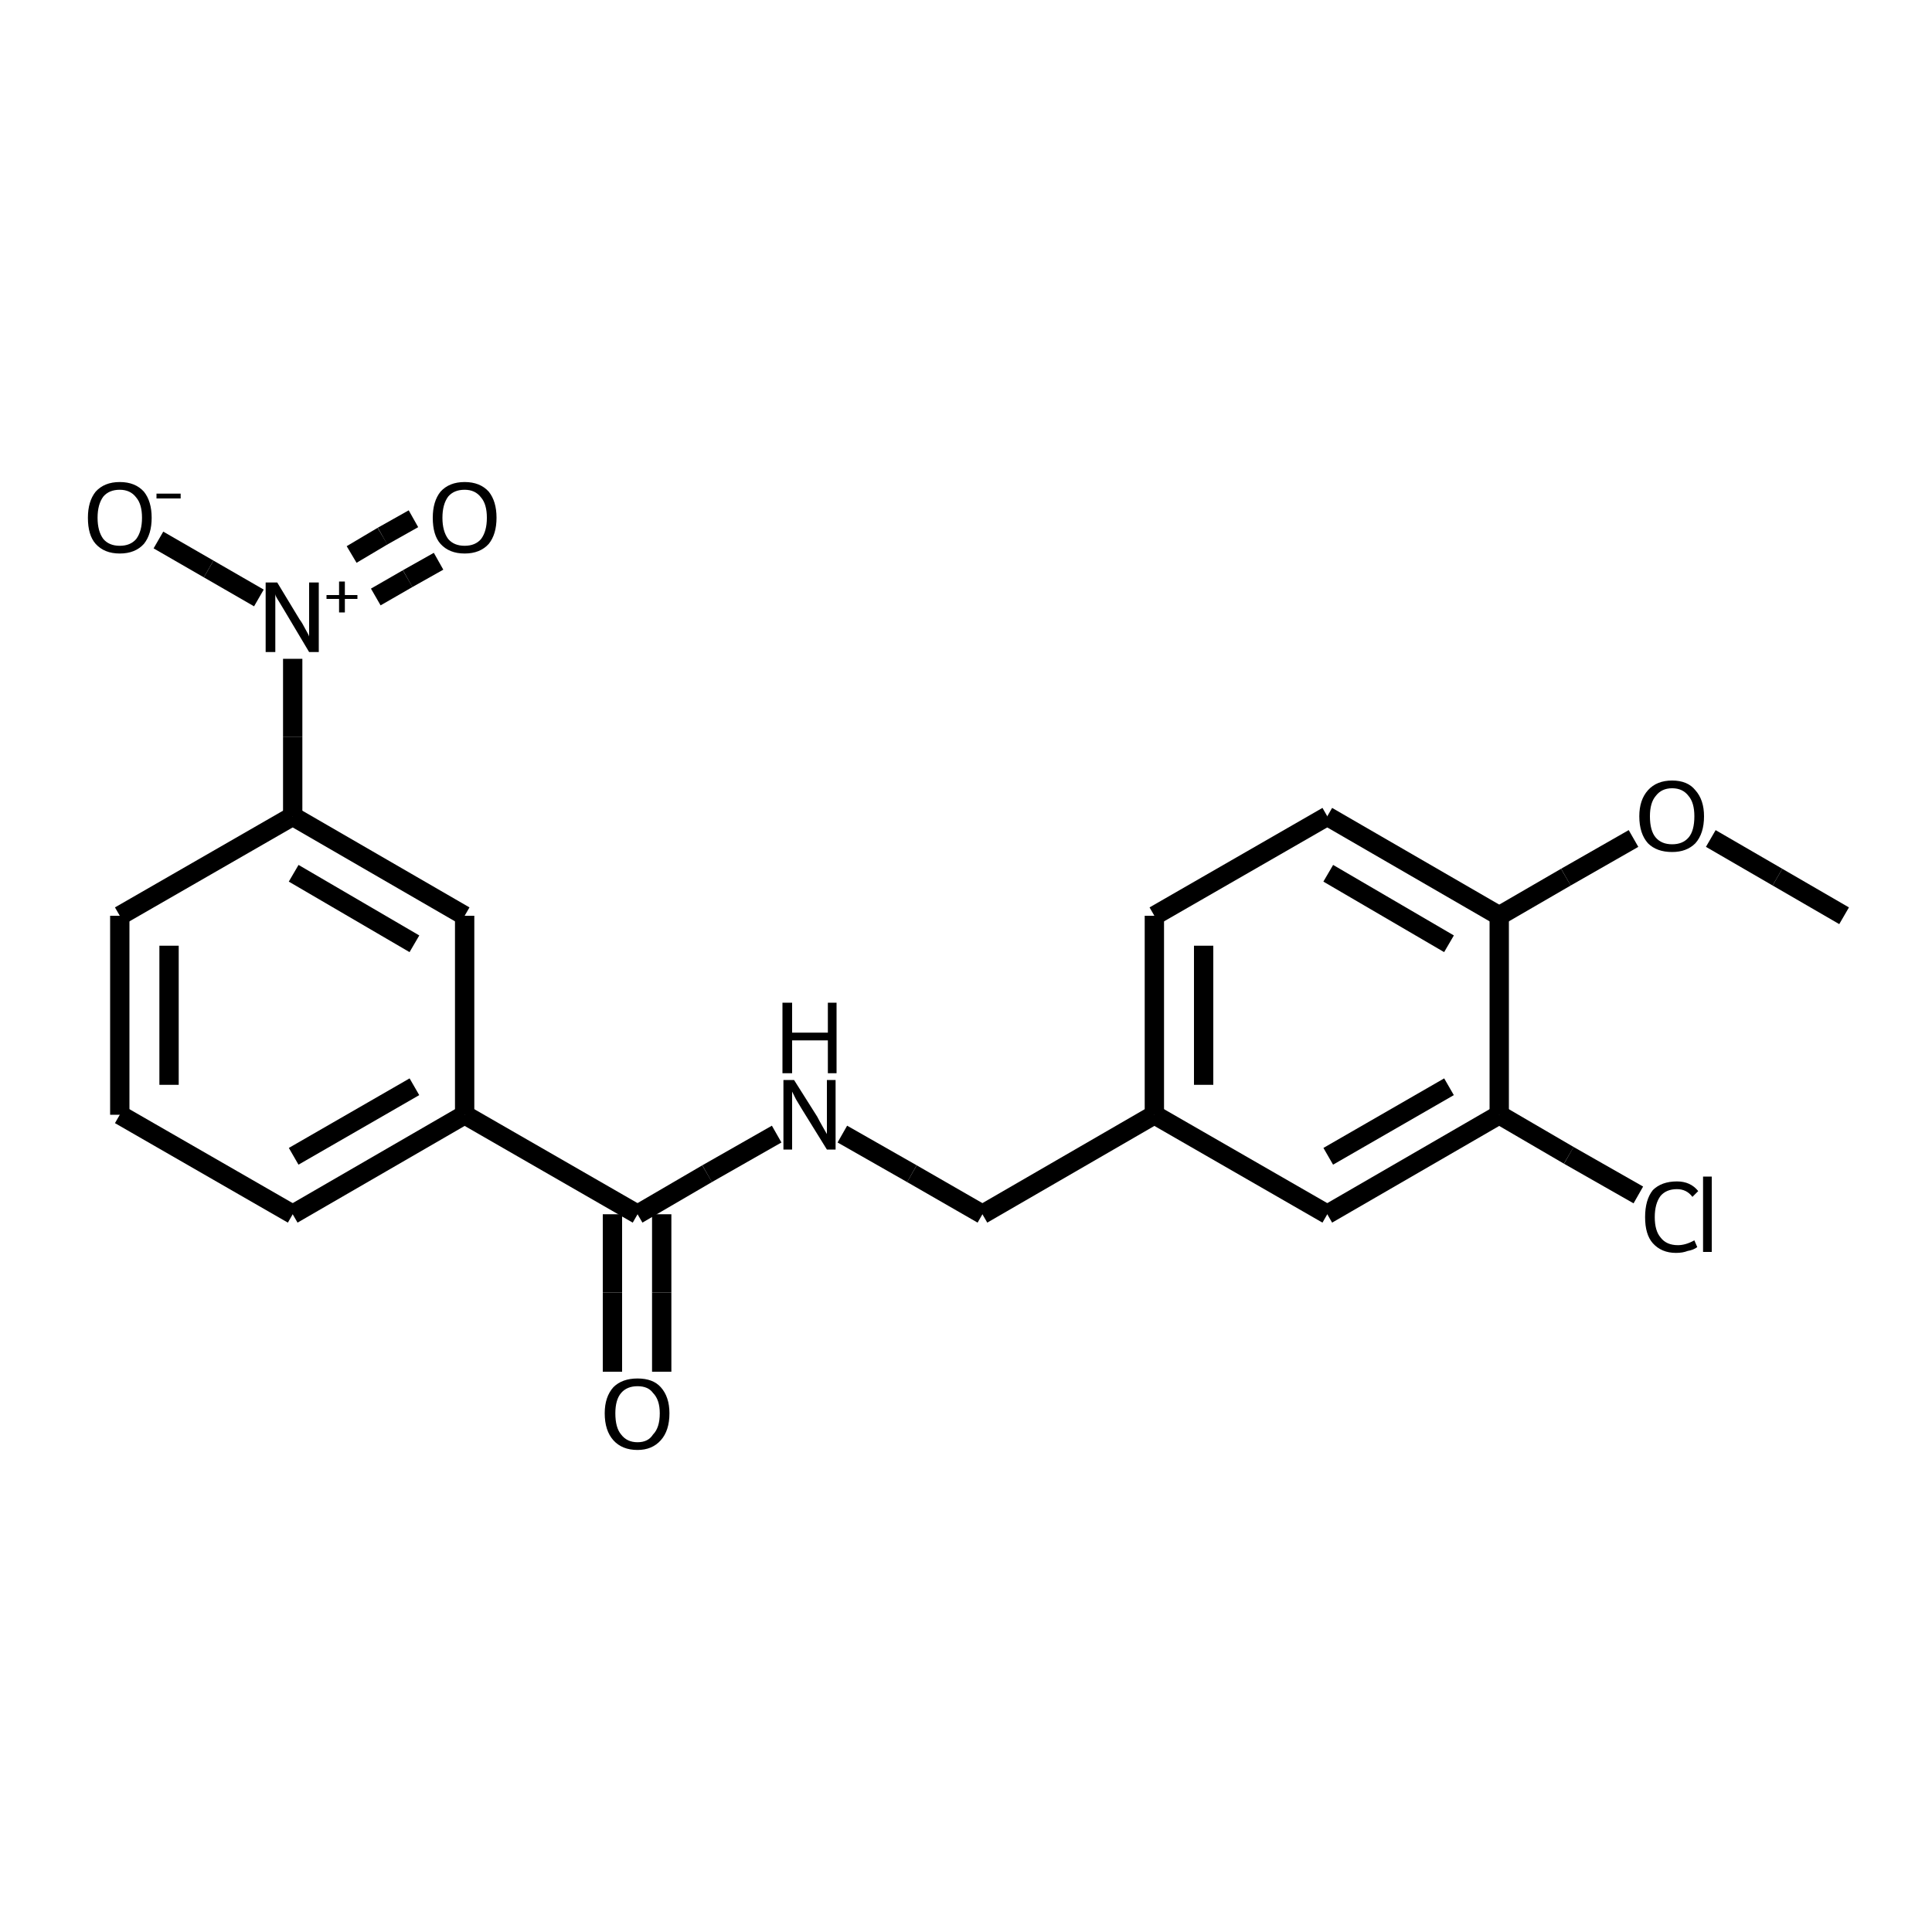 <?xml version="1.0" encoding="iso-8859-1"?>
<svg version="1.1" baseProfile="full"
              xmlns="http://www.w3.org/2000/svg"
                      xmlns:rdkit="http://www.rdkit.org/xml"
                      xmlns:xlink="http://www.w3.org/1999/xlink"
                  xml:space="preserve"
width="200px" height="200px" viewBox="0 0 200 200">
<!-- END OF HEADER -->
<rect style="opacity:1.0;fill:none;stroke:none" width="200.0" height="200.0" x="0.0" y="0.0"> </rect>
<path class="bond-0 atom-1 atom-3" d="M 66.0,125.7 L 48.1,115.4" style="fill:none;fill-rule:evenodd;stroke:#000000;stroke-width:2.0px;stroke-linecap:butt;stroke-linejoin:miter;stroke-opacity:1" />
<path class="bond-1 atom-2 atom-0" d="M 30.3,84.5 L 30.3,76.3" style="fill:none;fill-rule:evenodd;stroke:#000000;stroke-width:2.0px;stroke-linecap:butt;stroke-linejoin:miter;stroke-opacity:1" />
<path class="bond-1 atom-2 atom-0" d="M 30.3,76.3 L 30.3,68.2" style="fill:none;fill-rule:evenodd;stroke:#000000;stroke-width:2.0px;stroke-linecap:butt;stroke-linejoin:miter;stroke-opacity:1" />
<path class="bond-2 atom-3 atom-4" d="M 48.1,115.4 L 48.1,94.8" style="fill:none;fill-rule:evenodd;stroke:#000000;stroke-width:2.0px;stroke-linecap:butt;stroke-linejoin:miter;stroke-opacity:1" />
<path class="bond-3 atom-4 atom-2" d="M 48.1,94.8 L 30.3,84.5" style="fill:none;fill-rule:evenodd;stroke:#000000;stroke-width:2.0px;stroke-linecap:butt;stroke-linejoin:miter;stroke-opacity:1" />
<path class="bond-3 atom-4 atom-2" d="M 42.9,97.7 L 30.4,90.4" style="fill:none;fill-rule:evenodd;stroke:#000000;stroke-width:2.0px;stroke-linecap:butt;stroke-linejoin:miter;stroke-opacity:1" />
<path class="bond-4 atom-5 atom-1" d="M 80.4,117.4 L 73.2,121.5" style="fill:none;fill-rule:evenodd;stroke:#000000;stroke-width:2.0px;stroke-linecap:butt;stroke-linejoin:miter;stroke-opacity:1" />
<path class="bond-4 atom-5 atom-1" d="M 73.2,121.5 L 66.0,125.7" style="fill:none;fill-rule:evenodd;stroke:#000000;stroke-width:2.0px;stroke-linecap:butt;stroke-linejoin:miter;stroke-opacity:1" />
<path class="bond-5 atom-6 atom-11" d="M 155.2,115.4 L 137.4,125.7" style="fill:none;fill-rule:evenodd;stroke:#000000;stroke-width:2.0px;stroke-linecap:butt;stroke-linejoin:miter;stroke-opacity:1" />
<path class="bond-5 atom-6 atom-11" d="M 150.0,112.5 L 137.5,119.7" style="fill:none;fill-rule:evenodd;stroke:#000000;stroke-width:2.0px;stroke-linecap:butt;stroke-linejoin:miter;stroke-opacity:1" />
<path class="bond-6 atom-7 atom-0" d="M 16.4,55.9 L 21.6,58.9" style="fill:none;fill-rule:evenodd;stroke:#000000;stroke-width:2.0px;stroke-linecap:butt;stroke-linejoin:miter;stroke-opacity:1" />
<path class="bond-6 atom-7 atom-0" d="M 21.6,58.9 L 26.8,61.9" style="fill:none;fill-rule:evenodd;stroke:#000000;stroke-width:2.0px;stroke-linecap:butt;stroke-linejoin:miter;stroke-opacity:1" />
<path class="bond-7 atom-8 atom-0" d="M 45.4,58.1 L 42.2,59.9" style="fill:none;fill-rule:evenodd;stroke:#000000;stroke-width:2.0px;stroke-linecap:butt;stroke-linejoin:miter;stroke-opacity:1" />
<path class="bond-7 atom-8 atom-0" d="M 42.2,59.9 L 38.9,61.8" style="fill:none;fill-rule:evenodd;stroke:#000000;stroke-width:2.0px;stroke-linecap:butt;stroke-linejoin:miter;stroke-opacity:1" />
<path class="bond-7 atom-8 atom-0" d="M 42.8,53.7 L 39.6,55.5" style="fill:none;fill-rule:evenodd;stroke:#000000;stroke-width:2.0px;stroke-linecap:butt;stroke-linejoin:miter;stroke-opacity:1" />
<path class="bond-7 atom-8 atom-0" d="M 39.6,55.5 L 36.4,57.4" style="fill:none;fill-rule:evenodd;stroke:#000000;stroke-width:2.0px;stroke-linecap:butt;stroke-linejoin:miter;stroke-opacity:1" />
<path class="bond-8 atom-9 atom-12" d="M 155.2,94.8 L 137.4,84.5" style="fill:none;fill-rule:evenodd;stroke:#000000;stroke-width:2.0px;stroke-linecap:butt;stroke-linejoin:miter;stroke-opacity:1" />
<path class="bond-8 atom-9 atom-12" d="M 150.0,97.7 L 137.5,90.4" style="fill:none;fill-rule:evenodd;stroke:#000000;stroke-width:2.0px;stroke-linecap:butt;stroke-linejoin:miter;stroke-opacity:1" />
<path class="bond-9 atom-10 atom-1" d="M 63.4,142.0 L 63.4,133.8" style="fill:none;fill-rule:evenodd;stroke:#000000;stroke-width:2.0px;stroke-linecap:butt;stroke-linejoin:miter;stroke-opacity:1" />
<path class="bond-9 atom-10 atom-1" d="M 63.4,133.8 L 63.4,125.7" style="fill:none;fill-rule:evenodd;stroke:#000000;stroke-width:2.0px;stroke-linecap:butt;stroke-linejoin:miter;stroke-opacity:1" />
<path class="bond-9 atom-10 atom-1" d="M 68.5,142.0 L 68.5,133.8" style="fill:none;fill-rule:evenodd;stroke:#000000;stroke-width:2.0px;stroke-linecap:butt;stroke-linejoin:miter;stroke-opacity:1" />
<path class="bond-9 atom-10 atom-1" d="M 68.5,133.8 L 68.5,125.7" style="fill:none;fill-rule:evenodd;stroke:#000000;stroke-width:2.0px;stroke-linecap:butt;stroke-linejoin:miter;stroke-opacity:1" />
<path class="bond-10 atom-11 atom-13" d="M 137.4,125.7 L 119.5,115.4" style="fill:none;fill-rule:evenodd;stroke:#000000;stroke-width:2.0px;stroke-linecap:butt;stroke-linejoin:miter;stroke-opacity:1" />
<path class="bond-11 atom-12 atom-16" d="M 137.4,84.5 L 119.5,94.8" style="fill:none;fill-rule:evenodd;stroke:#000000;stroke-width:2.0px;stroke-linecap:butt;stroke-linejoin:miter;stroke-opacity:1" />
<path class="bond-12 atom-13 atom-14" d="M 119.5,115.4 L 101.7,125.7" style="fill:none;fill-rule:evenodd;stroke:#000000;stroke-width:2.0px;stroke-linecap:butt;stroke-linejoin:miter;stroke-opacity:1" />
<path class="bond-13 atom-14 atom-5" d="M 101.7,125.7 L 94.4,121.5" style="fill:none;fill-rule:evenodd;stroke:#000000;stroke-width:2.0px;stroke-linecap:butt;stroke-linejoin:miter;stroke-opacity:1" />
<path class="bond-13 atom-14 atom-5" d="M 94.4,121.5 L 87.2,117.4" style="fill:none;fill-rule:evenodd;stroke:#000000;stroke-width:2.0px;stroke-linecap:butt;stroke-linejoin:miter;stroke-opacity:1" />
<path class="bond-14 atom-15 atom-6" d="M 169.6,123.7 L 162.4,119.6" style="fill:none;fill-rule:evenodd;stroke:#000000;stroke-width:2.0px;stroke-linecap:butt;stroke-linejoin:miter;stroke-opacity:1" />
<path class="bond-14 atom-15 atom-6" d="M 162.4,119.6 L 155.2,115.4" style="fill:none;fill-rule:evenodd;stroke:#000000;stroke-width:2.0px;stroke-linecap:butt;stroke-linejoin:miter;stroke-opacity:1" />
<path class="bond-15 atom-16 atom-13" d="M 119.5,94.8 L 119.5,115.4" style="fill:none;fill-rule:evenodd;stroke:#000000;stroke-width:2.0px;stroke-linecap:butt;stroke-linejoin:miter;stroke-opacity:1" />
<path class="bond-15 atom-16 atom-13" d="M 124.6,97.9 L 124.6,112.3" style="fill:none;fill-rule:evenodd;stroke:#000000;stroke-width:2.0px;stroke-linecap:butt;stroke-linejoin:miter;stroke-opacity:1" />
<path class="bond-16 atom-17 atom-9" d="M 169.1,86.8 L 162.1,90.8" style="fill:none;fill-rule:evenodd;stroke:#000000;stroke-width:2.0px;stroke-linecap:butt;stroke-linejoin:miter;stroke-opacity:1" />
<path class="bond-16 atom-17 atom-9" d="M 162.1,90.8 L 155.2,94.8" style="fill:none;fill-rule:evenodd;stroke:#000000;stroke-width:2.0px;stroke-linecap:butt;stroke-linejoin:miter;stroke-opacity:1" />
<path class="bond-17 atom-18 atom-2" d="M 12.4,94.8 L 30.3,84.5" style="fill:none;fill-rule:evenodd;stroke:#000000;stroke-width:2.0px;stroke-linecap:butt;stroke-linejoin:miter;stroke-opacity:1" />
<path class="bond-18 atom-19 atom-20" d="M 30.3,125.7 L 12.4,115.4" style="fill:none;fill-rule:evenodd;stroke:#000000;stroke-width:2.0px;stroke-linecap:butt;stroke-linejoin:miter;stroke-opacity:1" />
<path class="bond-19 atom-20 atom-18" d="M 12.4,115.4 L 12.4,94.8" style="fill:none;fill-rule:evenodd;stroke:#000000;stroke-width:2.0px;stroke-linecap:butt;stroke-linejoin:miter;stroke-opacity:1" />
<path class="bond-19 atom-20 atom-18" d="M 17.5,112.3 L 17.5,97.9" style="fill:none;fill-rule:evenodd;stroke:#000000;stroke-width:2.0px;stroke-linecap:butt;stroke-linejoin:miter;stroke-opacity:1" />
<path class="bond-20 atom-21 atom-17" d="M 190.9,94.8 L 184.0,90.8" style="fill:none;fill-rule:evenodd;stroke:#000000;stroke-width:2.0px;stroke-linecap:butt;stroke-linejoin:miter;stroke-opacity:1" />
<path class="bond-20 atom-21 atom-17" d="M 184.0,90.8 L 177.1,86.8" style="fill:none;fill-rule:evenodd;stroke:#000000;stroke-width:2.0px;stroke-linecap:butt;stroke-linejoin:miter;stroke-opacity:1" />
<path class="bond-21 atom-3 atom-19" d="M 48.1,115.4 L 30.3,125.7" style="fill:none;fill-rule:evenodd;stroke:#000000;stroke-width:2.0px;stroke-linecap:butt;stroke-linejoin:miter;stroke-opacity:1" />
<path class="bond-21 atom-3 atom-19" d="M 42.9,112.5 L 30.4,119.7" style="fill:none;fill-rule:evenodd;stroke:#000000;stroke-width:2.0px;stroke-linecap:butt;stroke-linejoin:miter;stroke-opacity:1" />
<path class="bond-22 atom-6 atom-9" d="M 155.2,115.4 L 155.2,94.8" style="fill:none;fill-rule:evenodd;stroke:#000000;stroke-width:2.0px;stroke-linecap:butt;stroke-linejoin:miter;stroke-opacity:1" />
<path class="atom-0" d="M 28.7 60.3
L 31.0 64.1
Q 31.3 64.5, 31.6 65.1
Q 32.0 65.8, 32.0 65.9
L 32.0 60.3
L 33.0 60.3
L 33.0 67.5
L 32.0 67.5
L 29.5 63.3
Q 29.2 62.8, 28.9 62.3
Q 28.5 61.7, 28.5 61.5
L 28.5 67.5
L 27.5 67.5
L 27.5 60.3
L 28.7 60.3
" fill="#000000"/>
<path class="atom-0" d="M 33.8 61.6
L 35.1 61.6
L 35.1 60.2
L 35.7 60.2
L 35.7 61.6
L 37.0 61.6
L 37.0 62.0
L 35.7 62.0
L 35.7 63.4
L 35.1 63.4
L 35.1 62.0
L 33.8 62.0
L 33.8 61.6
" fill="#000000"/>
<path class="atom-5" d="M 82.2 111.8
L 84.6 115.6
Q 84.8 116.0, 85.2 116.7
Q 85.6 117.4, 85.6 117.4
L 85.6 111.8
L 86.5 111.8
L 86.5 119.0
L 85.6 119.0
L 83.0 114.8
Q 82.7 114.3, 82.4 113.8
Q 82.1 113.2, 82.0 113.0
L 82.0 119.0
L 81.1 119.0
L 81.1 111.8
L 82.2 111.8
" fill="#000000"/>
<path class="atom-5" d="M 81.0 103.8
L 82.0 103.8
L 82.0 106.9
L 85.7 106.9
L 85.7 103.8
L 86.6 103.8
L 86.6 111.1
L 85.7 111.1
L 85.7 107.7
L 82.0 107.7
L 82.0 111.1
L 81.0 111.1
L 81.0 103.8
" fill="#000000"/>
<path class="atom-7" d="M 9.1 53.6
Q 9.1 51.9, 9.9 50.9
Q 10.8 49.9, 12.4 49.9
Q 14.0 49.9, 14.9 50.9
Q 15.7 51.9, 15.7 53.6
Q 15.7 55.3, 14.9 56.3
Q 14.0 57.3, 12.4 57.3
Q 10.8 57.3, 9.9 56.3
Q 9.1 55.4, 9.1 53.6
M 12.4 56.5
Q 13.5 56.5, 14.1 55.8
Q 14.7 55.0, 14.7 53.6
Q 14.7 52.2, 14.1 51.5
Q 13.5 50.7, 12.4 50.7
Q 11.3 50.7, 10.7 51.4
Q 10.1 52.2, 10.1 53.6
Q 10.1 55.0, 10.7 55.8
Q 11.3 56.5, 12.4 56.5
" fill="#000000"/>
<path class="atom-7" d="M 16.2 51.1
L 18.7 51.1
L 18.7 51.6
L 16.2 51.6
L 16.2 51.1
" fill="#000000"/>
<path class="atom-8" d="M 44.8 53.6
Q 44.8 51.9, 45.6 50.9
Q 46.5 49.9, 48.1 49.9
Q 49.7 49.9, 50.6 50.9
Q 51.4 51.9, 51.4 53.6
Q 51.4 55.3, 50.6 56.3
Q 49.7 57.3, 48.1 57.3
Q 46.5 57.3, 45.6 56.3
Q 44.8 55.4, 44.8 53.6
M 48.1 56.5
Q 49.2 56.5, 49.8 55.8
Q 50.4 55.0, 50.4 53.6
Q 50.4 52.2, 49.8 51.5
Q 49.2 50.7, 48.1 50.7
Q 47.0 50.7, 46.4 51.4
Q 45.8 52.2, 45.8 53.6
Q 45.8 55.0, 46.4 55.8
Q 47.0 56.5, 48.1 56.5
" fill="#000000"/>
<path class="atom-10" d="M 62.6 146.3
Q 62.6 144.6, 63.5 143.6
Q 64.4 142.7, 66.0 142.7
Q 67.6 142.7, 68.4 143.6
Q 69.3 144.6, 69.3 146.3
Q 69.3 148.1, 68.4 149.1
Q 67.5 150.1, 66.0 150.1
Q 64.4 150.1, 63.5 149.1
Q 62.6 148.1, 62.6 146.3
M 66.0 149.3
Q 67.1 149.3, 67.6 148.5
Q 68.3 147.8, 68.3 146.3
Q 68.3 144.9, 67.6 144.2
Q 67.1 143.5, 66.0 143.5
Q 64.9 143.5, 64.3 144.2
Q 63.7 144.9, 63.7 146.3
Q 63.7 147.8, 64.3 148.5
Q 64.9 149.3, 66.0 149.3
" fill="#000000"/>
<path class="atom-15" d="M 170.3 126.0
Q 170.3 124.2, 171.1 123.2
Q 172.0 122.3, 173.6 122.3
Q 175.0 122.3, 175.8 123.3
L 175.2 123.9
Q 174.6 123.1, 173.6 123.1
Q 172.5 123.1, 171.9 123.8
Q 171.3 124.6, 171.3 126.0
Q 171.3 127.4, 171.9 128.1
Q 172.5 128.9, 173.7 128.9
Q 174.5 128.9, 175.4 128.4
L 175.7 129.1
Q 175.3 129.4, 174.7 129.5
Q 174.2 129.7, 173.5 129.7
Q 172.0 129.7, 171.1 128.7
Q 170.3 127.8, 170.3 126.0
" fill="#000000"/>
<path class="atom-15" d="M 176.3 121.8
L 177.2 121.8
L 177.2 129.6
L 176.3 129.6
L 176.3 121.8
" fill="#000000"/>
<path class="atom-17" d="M 169.7 84.5
Q 169.7 82.8, 170.6 81.8
Q 171.5 80.8, 173.1 80.8
Q 174.7 80.8, 175.5 81.8
Q 176.4 82.8, 176.4 84.5
Q 176.4 86.3, 175.5 87.3
Q 174.6 88.2, 173.1 88.2
Q 171.5 88.2, 170.6 87.3
Q 169.7 86.3, 169.7 84.5
M 173.1 87.4
Q 174.2 87.4, 174.8 86.7
Q 175.4 86.0, 175.4 84.5
Q 175.4 83.1, 174.8 82.4
Q 174.2 81.6, 173.1 81.6
Q 172.0 81.6, 171.4 82.4
Q 170.8 83.1, 170.8 84.5
Q 170.8 86.0, 171.4 86.7
Q 172.0 87.4, 173.1 87.4
" fill="#000000"/>
</svg>
